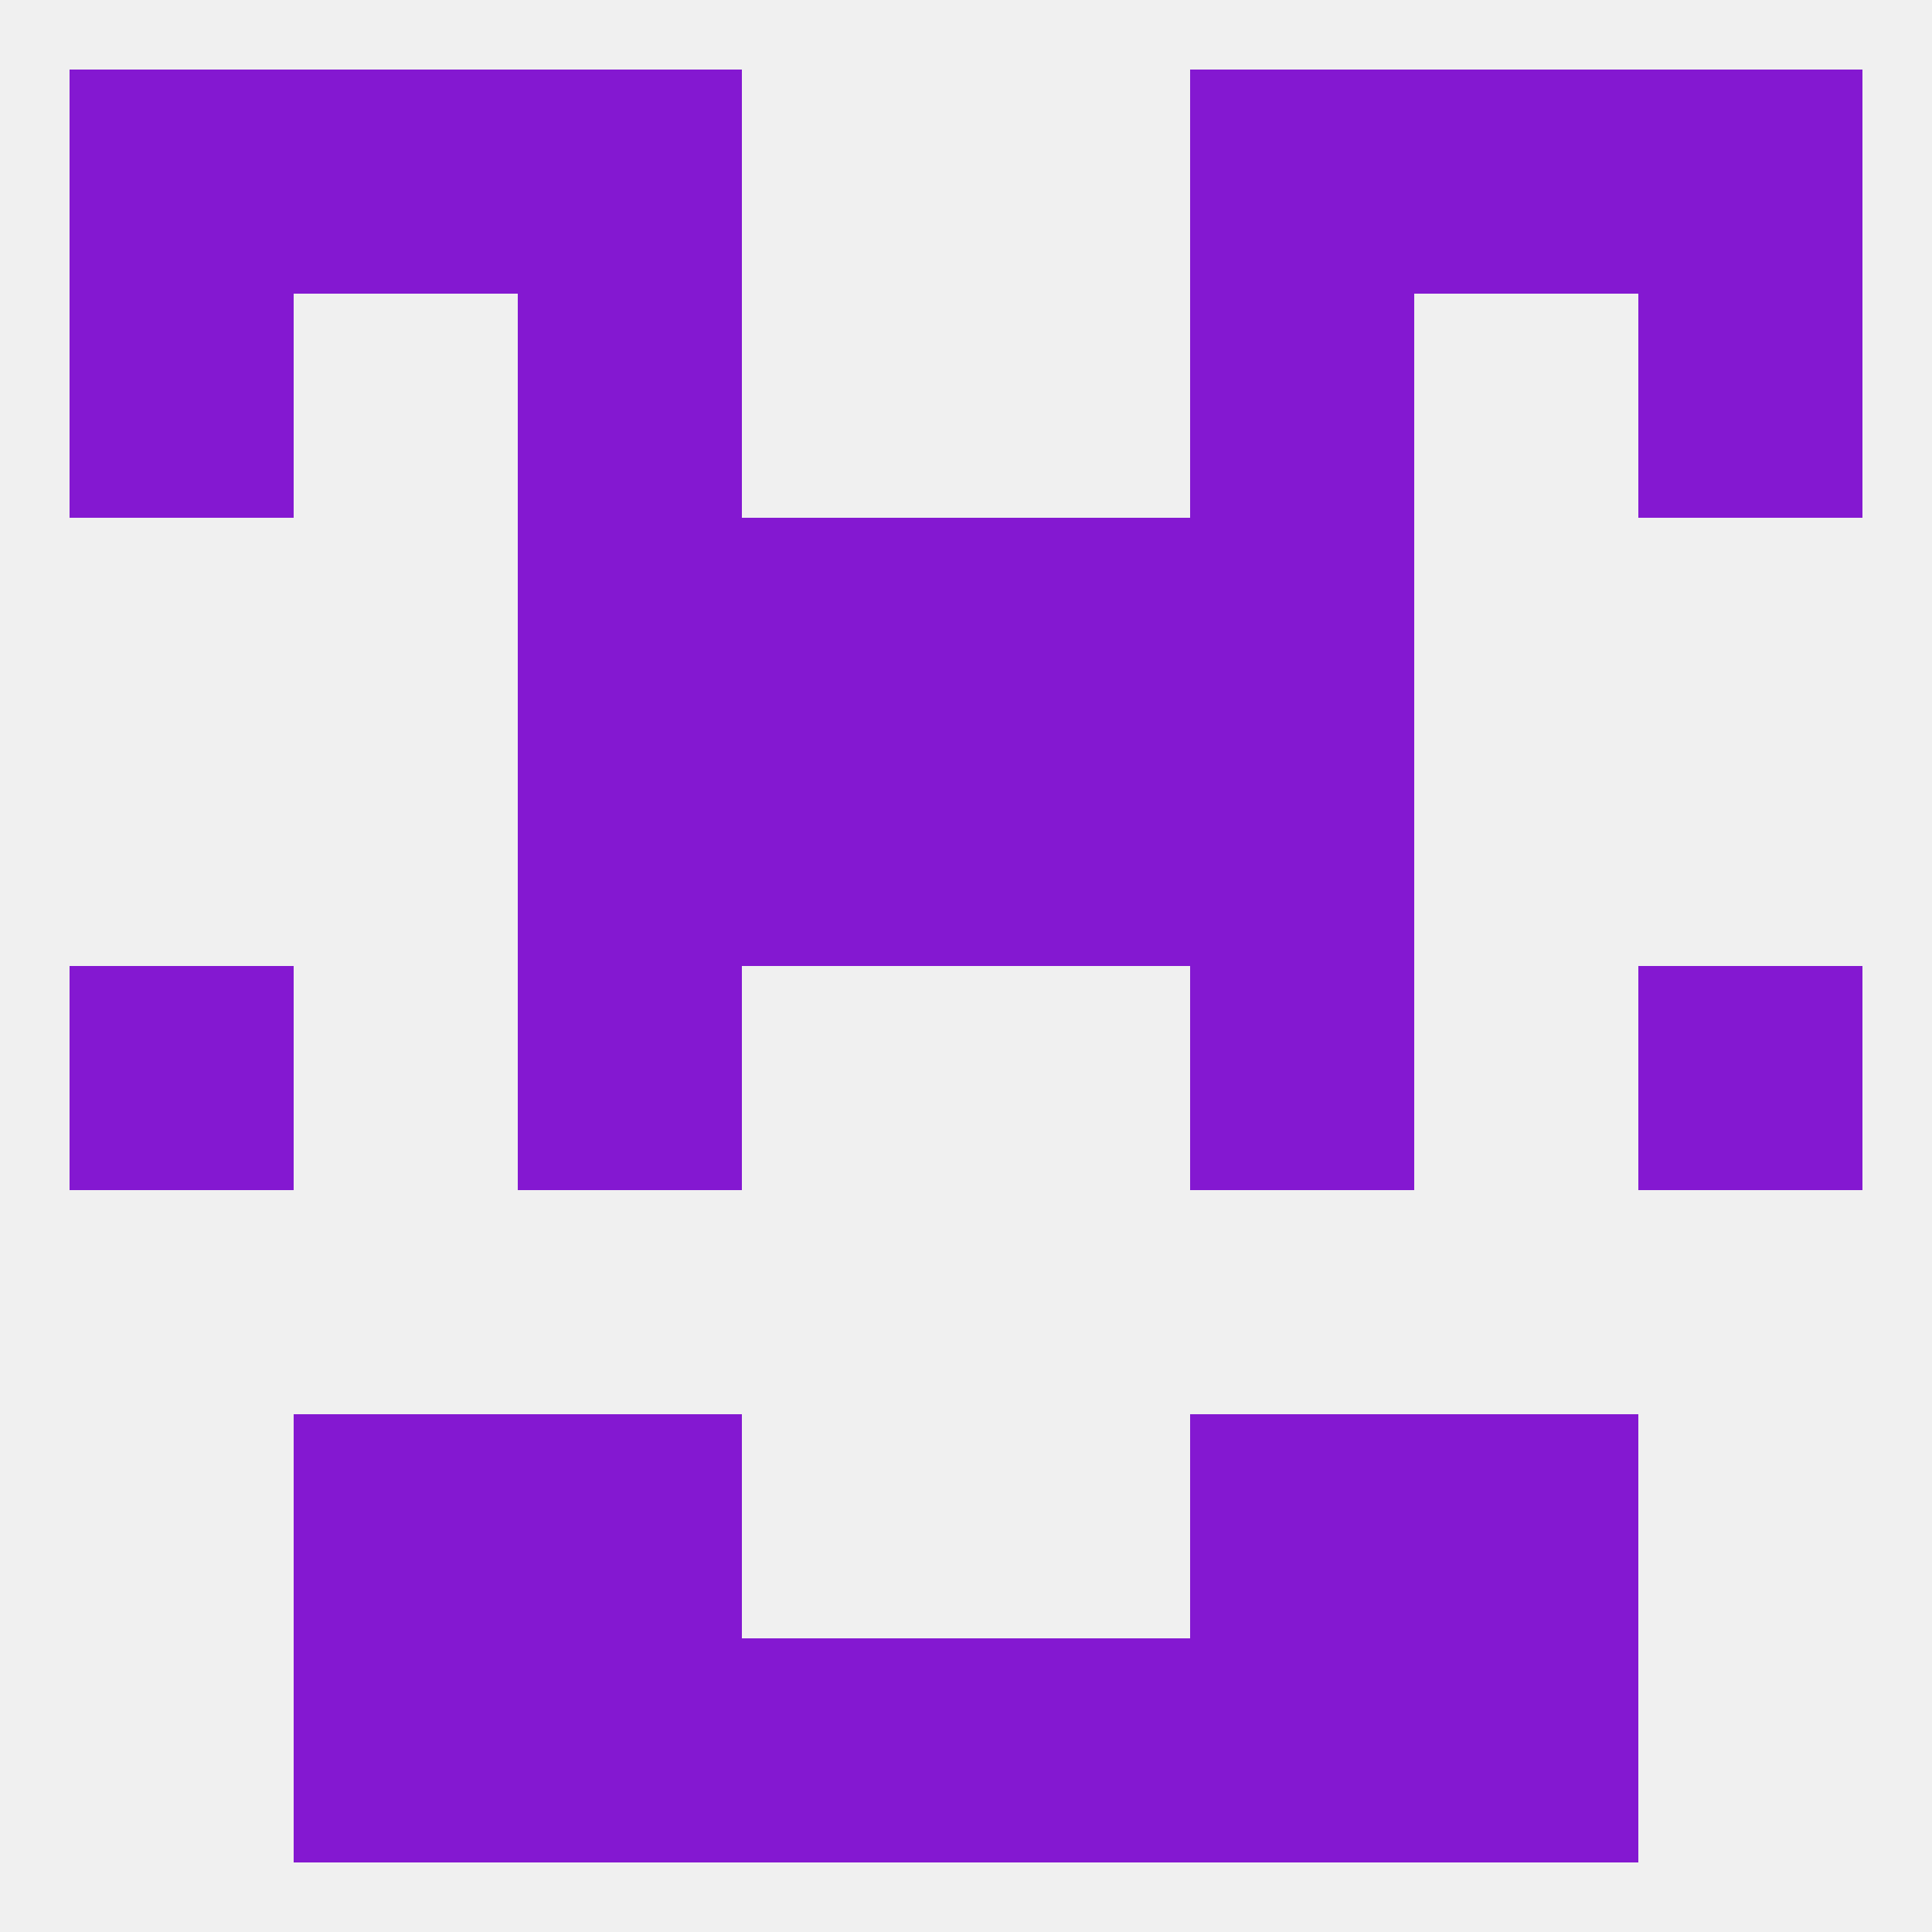 
<!--   <?xml version="1.0"?> -->
<svg version="1.1" baseprofile="full" xmlns="http://www.w3.org/2000/svg" xmlns:xlink="http://www.w3.org/1999/xlink" xmlns:ev="http://www.w3.org/2001/xml-events" width="250" height="250" viewBox="0 0 250 250" >
	<rect width="100%" height="100%" fill="rgba(240,240,240,255)"/>

	<rect x="9" y="38" width="29" height="29" fill="rgba(132,24,209,255)"/>
	<rect x="212" y="38" width="29" height="29" fill="rgba(132,24,209,255)"/>
	<rect x="67" y="38" width="29" height="29" fill="rgba(132,24,209,255)"/>
	<rect x="154" y="38" width="29" height="29" fill="rgba(132,24,209,255)"/>
	<rect x="183" y="9" width="29" height="29" fill="rgba(132,24,209,255)"/>
	<rect x="67" y="9" width="29" height="29" fill="rgba(132,24,209,255)"/>
	<rect x="154" y="9" width="29" height="29" fill="rgba(132,24,209,255)"/>
	<rect x="9" y="9" width="29" height="29" fill="rgba(132,24,209,255)"/>
	<rect x="212" y="9" width="29" height="29" fill="rgba(132,24,209,255)"/>
	<rect x="38" y="9" width="29" height="29" fill="rgba(132,24,209,255)"/>
	<rect x="38" y="212" width="29" height="29" fill="rgba(132,24,209,255)"/>
	<rect x="183" y="212" width="29" height="29" fill="rgba(132,24,209,255)"/>
	<rect x="96" y="212" width="29" height="29" fill="rgba(132,24,209,255)"/>
	<rect x="125" y="212" width="29" height="29" fill="rgba(132,24,209,255)"/>
	<rect x="67" y="212" width="29" height="29" fill="rgba(132,24,209,255)"/>
	<rect x="154" y="212" width="29" height="29" fill="rgba(132,24,209,255)"/>
	<rect x="38" y="183" width="29" height="29" fill="rgba(132,24,209,255)"/>
	<rect x="183" y="183" width="29" height="29" fill="rgba(132,24,209,255)"/>
	<rect x="67" y="183" width="29" height="29" fill="rgba(132,24,209,255)"/>
	<rect x="154" y="183" width="29" height="29" fill="rgba(132,24,209,255)"/>
	<rect x="9" y="125" width="29" height="29" fill="rgba(132,24,209,255)"/>
	<rect x="212" y="125" width="29" height="29" fill="rgba(132,24,209,255)"/>
	<rect x="67" y="125" width="29" height="29" fill="rgba(132,24,209,255)"/>
	<rect x="154" y="125" width="29" height="29" fill="rgba(132,24,209,255)"/>
	<rect x="96" y="96" width="29" height="29" fill="rgba(132,24,209,255)"/>
	<rect x="125" y="96" width="29" height="29" fill="rgba(132,24,209,255)"/>
	<rect x="67" y="96" width="29" height="29" fill="rgba(132,24,209,255)"/>
	<rect x="154" y="96" width="29" height="29" fill="rgba(132,24,209,255)"/>
	<rect x="96" y="67" width="29" height="29" fill="rgba(132,24,209,255)"/>
	<rect x="125" y="67" width="29" height="29" fill="rgba(132,24,209,255)"/>
	<rect x="67" y="67" width="29" height="29" fill="rgba(132,24,209,255)"/>
	<rect x="154" y="67" width="29" height="29" fill="rgba(132,24,209,255)"/>
</svg>